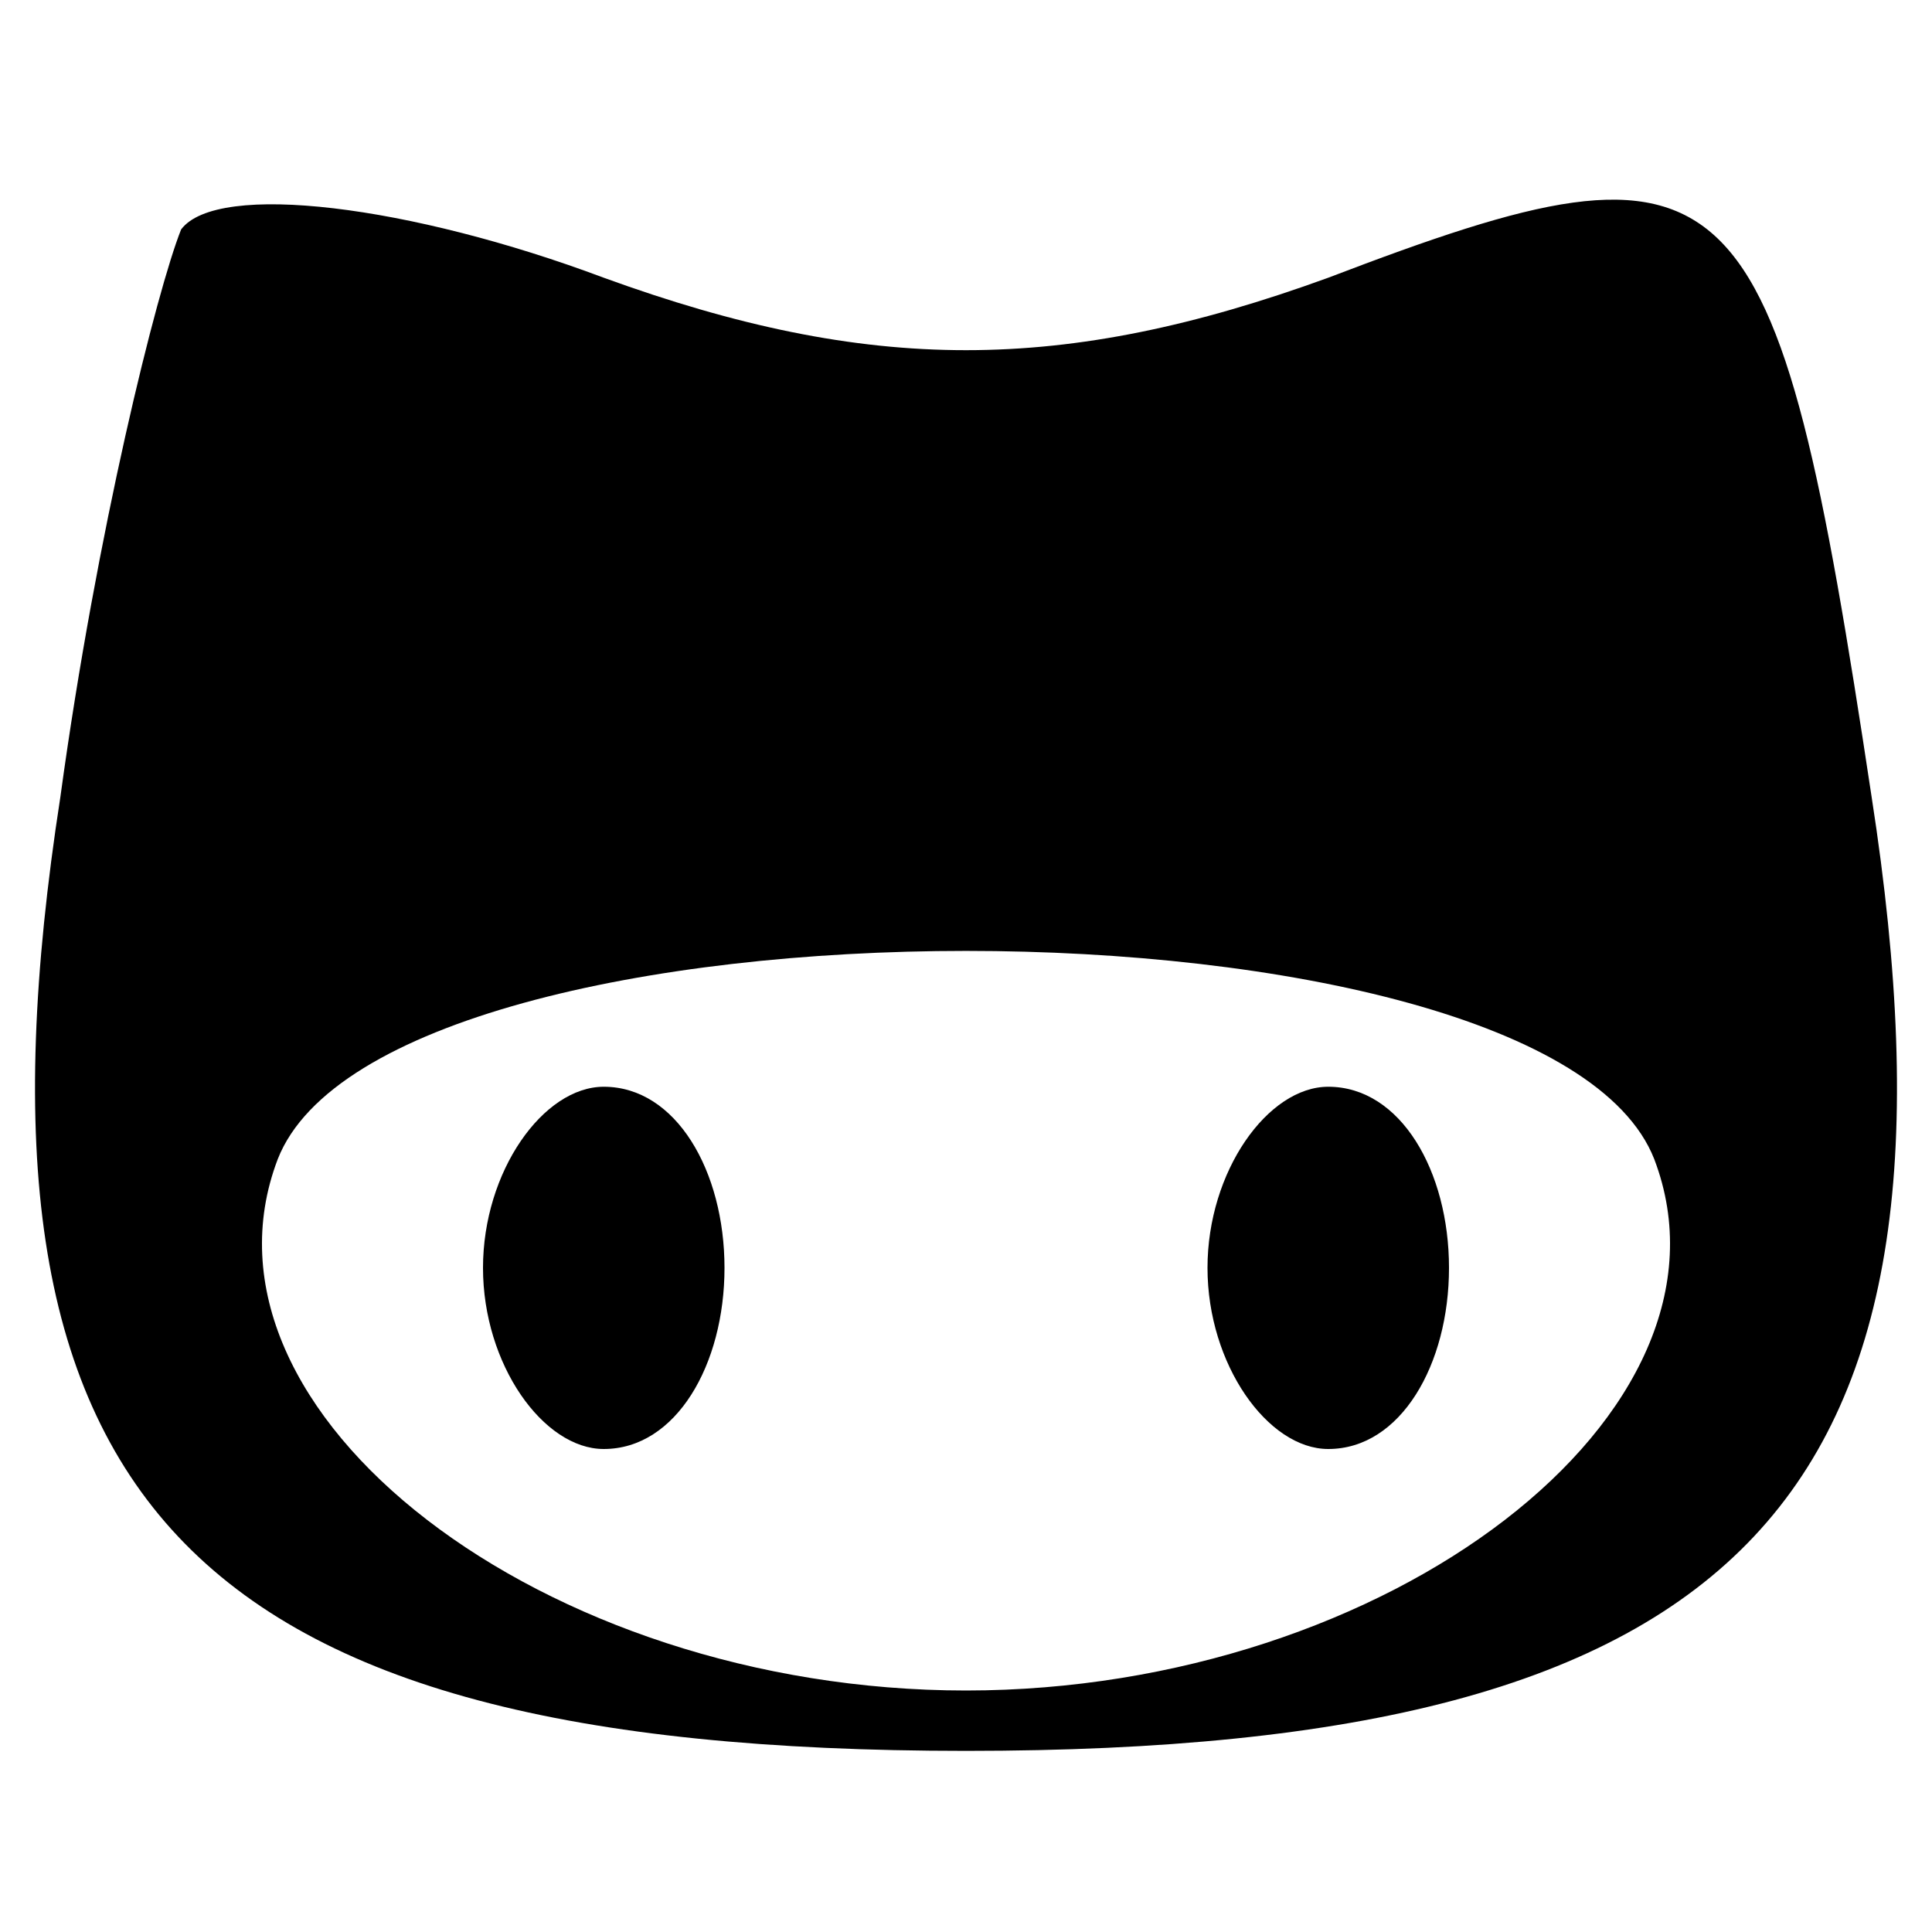 <?xml version="1.0" standalone="no"?>
<!DOCTYPE svg PUBLIC "-//W3C//DTD SVG 20010904//EN"
 "http://www.w3.org/TR/2001/REC-SVG-20010904/DTD/svg10.dtd">
<svg version="1.0" xmlns="http://www.w3.org/2000/svg"
 width="16pt" height="16pt" viewBox="0 0 16 16"
 preserveAspectRatio="xMidYMid meet">

<g transform="translate(0,16) scale(0.1,-0.1)"
fill="#000000" stroke="none">
<path d="M15 141 c-2 -5 -7 -25 -10 -47 -9 -58 10 -79 75 -79 65 0 84 21 75
79 -8 53 -11 56 -45 43 -22 -8 -38 -8 -60 0 -16 6 -32 8 -35 4z m122 -77 c8
-21 -22 -44 -57 -44 -35 0 -65 23 -57 44 9 23 105 23 114 0z"/>
<path d="M40 55 c0 -8 5 -15 10 -15 6 0 10 7 10 15 0 8 -4 15 -10 15 -5 0 -10
-7 -10 -15z"/>
<path d="M100 55 c0 -8 5 -15 10 -15 6 0 10 7 10 15 0 8 -4 15 -10 15 -5 0
-10 -7 -10 -15z"/>
</g>
</svg>
